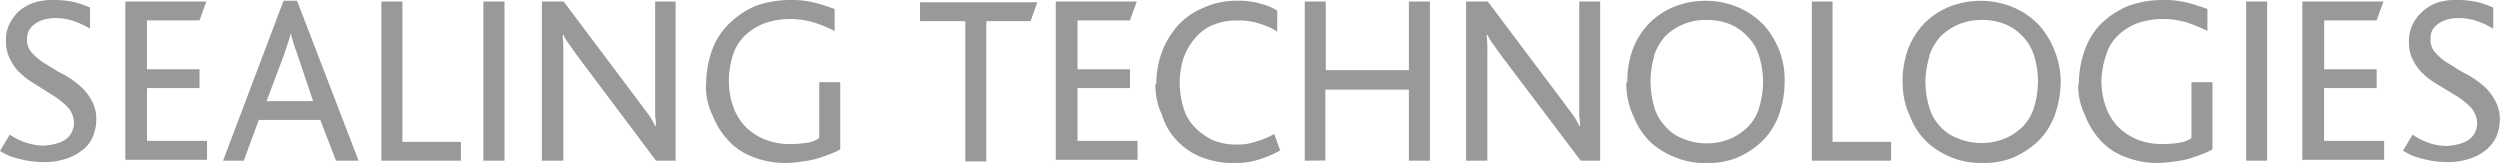 <svg id="Ebene_1" data-name="Ebene 1" xmlns="http://www.w3.org/2000/svg" width="306.84" height="20" viewBox="0 0 306.84 20">
  <path d="M2.08,18.52l1.2-2A7.26,7.26,0,0,0,5,17.41a7,7,0,0,0,2.48.46,6.6,6.6,0,0,0,1.29-.19,4.4,4.4,0,0,0,1.2-.46,2.35,2.35,0,0,0,.83-.83,2.67,2.67,0,0,0,.36-1.2,3,3,0,0,0-.73-2,9.77,9.77,0,0,0-1.84-1.48L6.31,10.28A9.59,9.59,0,0,1,4.2,8.61,6.24,6.24,0,0,1,3.19,7a4.71,4.71,0,0,1-.37-2,4.23,4.23,0,0,1,.37-1.94,5.84,5.84,0,0,1,1.1-1.58A5.29,5.29,0,0,1,6.13.37,7,7,0,0,1,8.62,0a11.05,11.05,0,0,1,2.67.28,12.67,12.67,0,0,1,1.84.65V3.52a10.33,10.33,0,0,0-2-.93,6.73,6.73,0,0,0-2.39-.37,5.56,5.56,0,0,0-1.29.19,3.46,3.46,0,0,0-1,.46,2.89,2.89,0,0,0-.74.74A2,2,0,0,0,5.4,4.72,2.31,2.31,0,0,0,6,6.48a7,7,0,0,0,1.57,1.3c.64.37,1.29.83,2,1.2a10.47,10.47,0,0,1,2.12,1.39,6.15,6.15,0,0,1,1.57,1.85,4.62,4.62,0,0,1,.64,2.5,5.46,5.46,0,0,1-.46,2.13,3.85,3.85,0,0,1-1.38,1.67,6.07,6.07,0,0,1-2,1,8,8,0,0,1-2.57.37,11.39,11.39,0,0,1-3.32-.47,6.26,6.26,0,0,1-2.12-.92Zm15.38,1.2V.19H27.4L26.57,2.5H20.12v6h6.45v2.31H20.12v6.48h7.37v2.32h-10v.09Zm12,0L36.88.09h1.66l7.55,19.63H43.32l-1.93-5H33.84l-1.84,5Zm5.34-7.31h5.71l-2-5.93a21,21,0,0,1-.74-2.4c-.19.74-.46,1.48-.74,2.4Zm14.09,7.31V.19h2.58V17.41h7.18v2.31Zm12.52,0V.19H64V19.72Zm7.18,0V.19h2.67l9.11,12.12,1.38,1.85a9.11,9.11,0,0,1,.74,1.3h.09a5.81,5.81,0,0,0-.09-1.2V.19H85V19.72h-2.4L73.15,7.13c-.55-.74-.92-1.3-1.2-1.67s-.55-.83-.73-1.2h-.09a19.19,19.19,0,0,1,.09,2.41V19.72Zm20.16-9.44a12.43,12.43,0,0,1,.74-4.17,8.67,8.67,0,0,1,2.11-3.24A10.94,10.94,0,0,1,94.78.74,12.53,12.53,0,0,1,99,0a11.31,11.31,0,0,1,3.22.37,22.55,22.55,0,0,1,2.3.74V3.8a20.39,20.39,0,0,0-2.39-1,10.36,10.36,0,0,0-3-.47,9.54,9.54,0,0,0-3.31.56,7.23,7.23,0,0,0-2.4,1.57A5.84,5.84,0,0,0,92,6.85a10.85,10.85,0,0,0-.46,3.06,9.42,9.42,0,0,0,.55,3.24,7,7,0,0,0,1.48,2.4A7.12,7.12,0,0,0,96,17.13a8.21,8.21,0,0,0,3.13.55,13.21,13.21,0,0,0,2.12-.18,3.19,3.19,0,0,0,1.38-.56V10.09h2.58v8.24a7.63,7.63,0,0,1-1.2.56c-.46.18-1,.37-1.56.55a10.27,10.27,0,0,1-1.85.37,13.9,13.9,0,0,1-2.11.19,10.78,10.78,0,0,1-4-.74,7.71,7.71,0,0,1-3-2,9.42,9.42,0,0,1-1.93-3.06,7.9,7.9,0,0,1-.83-3.88ZM115,2.59V.28H129.4l-.83,2.31h-5.43V19.81h-2.58V2.59Zm16.66,17.13V.19h9.94l-.83,2.31h-6.44v6h6.44v2.31h-6.44v6.48h7.37v2.32h-10ZM144,10.28a11.3,11.3,0,0,1,.73-4,10.51,10.51,0,0,1,2-3.24A8.85,8.85,0,0,1,149.84.93a9.5,9.5,0,0,1,4-.84,9.8,9.8,0,0,1,3,.37,7.18,7.18,0,0,1,2,.84V3.89a8.09,8.09,0,0,0-2.21-1,7.88,7.88,0,0,0-2.76-.37,7.29,7.29,0,0,0-2.95.56,5.65,5.65,0,0,0-2.21,1.66,7.88,7.88,0,0,0-1.38,2.41,10.65,10.65,0,0,0-.46,3,10.91,10.91,0,0,0,.46,3.06,5.65,5.65,0,0,0,1.39,2.4,7.42,7.42,0,0,0,2.2,1.58,7.32,7.32,0,0,0,2.95.55,6.73,6.73,0,0,0,2.39-.37,10.69,10.69,0,0,0,2.21-.92l.74,2a12.85,12.85,0,0,1-2.85,1.2,10,10,0,0,1-2.86.37,11,11,0,0,1-4-.74,8.25,8.25,0,0,1-2.94-2,7.66,7.66,0,0,1-1.85-3.15,8.5,8.5,0,0,1-.82-3.79Zm18.22,9.44V.19h2.58V8.61H175V.19h2.58V19.72H175V11H164.75v8.7Zm19.8,0V.19h2.67l9.11,12.12,1.38,1.85a10.19,10.19,0,0,1,.74,1.3H196a5.81,5.81,0,0,0-.09-1.2V.19h2.57V19.72h-2.39L186.57,7.13c-.55-.74-.92-1.3-1.2-1.67s-.55-.83-.74-1.2h-.09a19.19,19.19,0,0,1,.09,2.41V19.72Zm19.79-9.63A11.43,11.43,0,0,1,202.5,6a9.22,9.22,0,0,1,2-3.15,9.32,9.32,0,0,1,3-2,10.15,10.15,0,0,1,3.87-.75,10.28,10.28,0,0,1,4.14.84,9.57,9.57,0,0,1,3.13,2.22,10.32,10.32,0,0,1,1.84,3.06,10.24,10.24,0,0,1,.64,3.79,12.43,12.43,0,0,1-.73,4.17,8.69,8.69,0,0,1-2.12,3.24,10.55,10.55,0,0,1-3,1.94,9.63,9.63,0,0,1-3.77.65,9.36,9.36,0,0,1-3.68-.65,10.31,10.31,0,0,1-3-1.76,8.74,8.74,0,0,1-2.21-3.24,9.34,9.34,0,0,1-.92-4.26Zm3.31-3.24a11.54,11.54,0,0,0-.46,3.15,11.56,11.56,0,0,0,.46,3.15,5.65,5.65,0,0,0,1.39,2.4,5.17,5.17,0,0,0,2.2,1.49,7.19,7.19,0,0,0,2.86.55,7.28,7.28,0,0,0,2.85-.55,7.06,7.06,0,0,0,2.21-1.49,5.53,5.53,0,0,0,1.38-2.4,11.19,11.19,0,0,0,.46-3.15A10.56,10.56,0,0,0,218,6.94a5.53,5.53,0,0,0-1.38-2.4A6.07,6.07,0,0,0,214.47,3a7.29,7.29,0,0,0-2.95-.55,7,7,0,0,0-5.06,2,6.88,6.88,0,0,0-1.38,2.41Zm19.34,12.87V.19H227V17.41h7.19v2.31Zm11.14-9.63A11.43,11.43,0,0,1,236.28,6a9.24,9.24,0,0,1,2-3.15,9.12,9.12,0,0,1,3-2,10.49,10.49,0,0,1,8,.09,9.46,9.46,0,0,1,3.13,2.22,10.32,10.32,0,0,1,1.84,3.06A10.24,10.24,0,0,1,255,10a12.43,12.43,0,0,1-.74,4.17,8.67,8.67,0,0,1-2.11,3.24,10.92,10.92,0,0,1-3,1.94,9.68,9.68,0,0,1-3.78.65,9.39,9.39,0,0,1-3.68-.65,10.12,10.12,0,0,1-2.94-1.76,8.62,8.62,0,0,1-2.21-3.24,9.21,9.21,0,0,1-.92-4.26Zm3.31-3.24A11.54,11.54,0,0,0,238.4,10a11.56,11.56,0,0,0,.46,3.15,5.74,5.74,0,0,0,1.38,2.4A5.26,5.26,0,0,0,242.45,17a7.14,7.14,0,0,0,2.85.55,7.33,7.33,0,0,0,2.86-.55,7.18,7.18,0,0,0,2.21-1.49,5.74,5.74,0,0,0,1.38-2.4,11.19,11.19,0,0,0,.46-3.15,10.56,10.56,0,0,0-.46-3.06,5.74,5.74,0,0,0-1.38-2.4A6.11,6.11,0,0,0,248.25,3a7.29,7.29,0,0,0-2.95-.55,7.14,7.14,0,0,0-2.85.55,7.33,7.33,0,0,0-2.21,1.48,7,7,0,0,0-1.38,2.41Zm18.32,3.43a12.43,12.43,0,0,1,.74-4.17A8.67,8.67,0,0,1,260,2.87,10.86,10.86,0,0,1,263.26.74,12.38,12.38,0,0,1,267.49,0a11.31,11.31,0,0,1,3.22.37,22.55,22.55,0,0,1,2.3.74V3.8a20.39,20.39,0,0,0-2.39-1,10.36,10.36,0,0,0-3-.47,9.58,9.58,0,0,0-3.31.56,7.09,7.09,0,0,0-2.39,1.57,5.63,5.63,0,0,0-1.38,2.41A10.5,10.5,0,0,0,260,9.91a9.19,9.19,0,0,0,.56,3.24,6.87,6.87,0,0,0,1.47,2.4,7.22,7.22,0,0,0,2.39,1.58,8.25,8.25,0,0,0,3.13.55,12.55,12.55,0,0,0,2.12-.18,3.19,3.19,0,0,0,1.38-.56V10.09h2.58v8.24a7.63,7.63,0,0,1-1.2.56c-.46.18-1,.37-1.56.55a10.27,10.27,0,0,1-1.85.37,15.32,15.32,0,0,1-2.11.19,10.78,10.78,0,0,1-4-.74,7.71,7.71,0,0,1-3-2A9.42,9.42,0,0,1,258,14.16a7.9,7.9,0,0,1-.83-3.88Zm20.53,9.44V.19h2.58V19.72Zm6.9,0V.19h9.95l-.83,2.31h-6.44v6h6.44v2.31h-6.45v6.48h7.37v2.32h-10v.09ZM297,18.52l1.2-2a7.46,7.46,0,0,0,1.75.93,6.89,6.89,0,0,0,2.48.46,6.6,6.6,0,0,0,1.29-.19,4.4,4.4,0,0,0,1.2-.46,2.35,2.35,0,0,0,.83-.83,2.68,2.68,0,0,0,.37-1.2,3,3,0,0,0-.74-2,9.71,9.71,0,0,0-1.84-1.48l-2.3-1.39a9.42,9.42,0,0,1-2.12-1.67,6.53,6.53,0,0,1-1-1.57,4.46,4.46,0,0,1-.37-2,4.23,4.23,0,0,1,.37-1.94,4.72,4.72,0,0,1,1.1-1.58A5.24,5.24,0,0,1,301.1.37,6.92,6.92,0,0,1,303.58,0a11.05,11.05,0,0,1,2.67.28,12.67,12.67,0,0,1,1.84.65V3.52a10.33,10.33,0,0,0-2-.93,6.73,6.73,0,0,0-2.39-.37,5.07,5.07,0,0,0-1.29.19,3.59,3.59,0,0,0-1,.46,2.89,2.89,0,0,0-.74.74,2,2,0,0,0-.27,1.11A2.31,2.31,0,0,0,301,6.48a7,7,0,0,0,1.57,1.3c.64.37,1.29.83,2,1.2a10.47,10.47,0,0,1,2.12,1.39,6,6,0,0,1,1.56,1.85,4.63,4.63,0,0,1,.65,2.5,5.65,5.65,0,0,1-.46,2.13,4.81,4.81,0,0,1-1.38,1.67,6.16,6.16,0,0,1-2,1,8.05,8.05,0,0,1-2.58.37,11.37,11.37,0,0,1-3.31-.47,6.26,6.26,0,0,1-2.12-.92Z" transform="translate(-2.08 0)" fill="#9a9999"/>
</svg>
